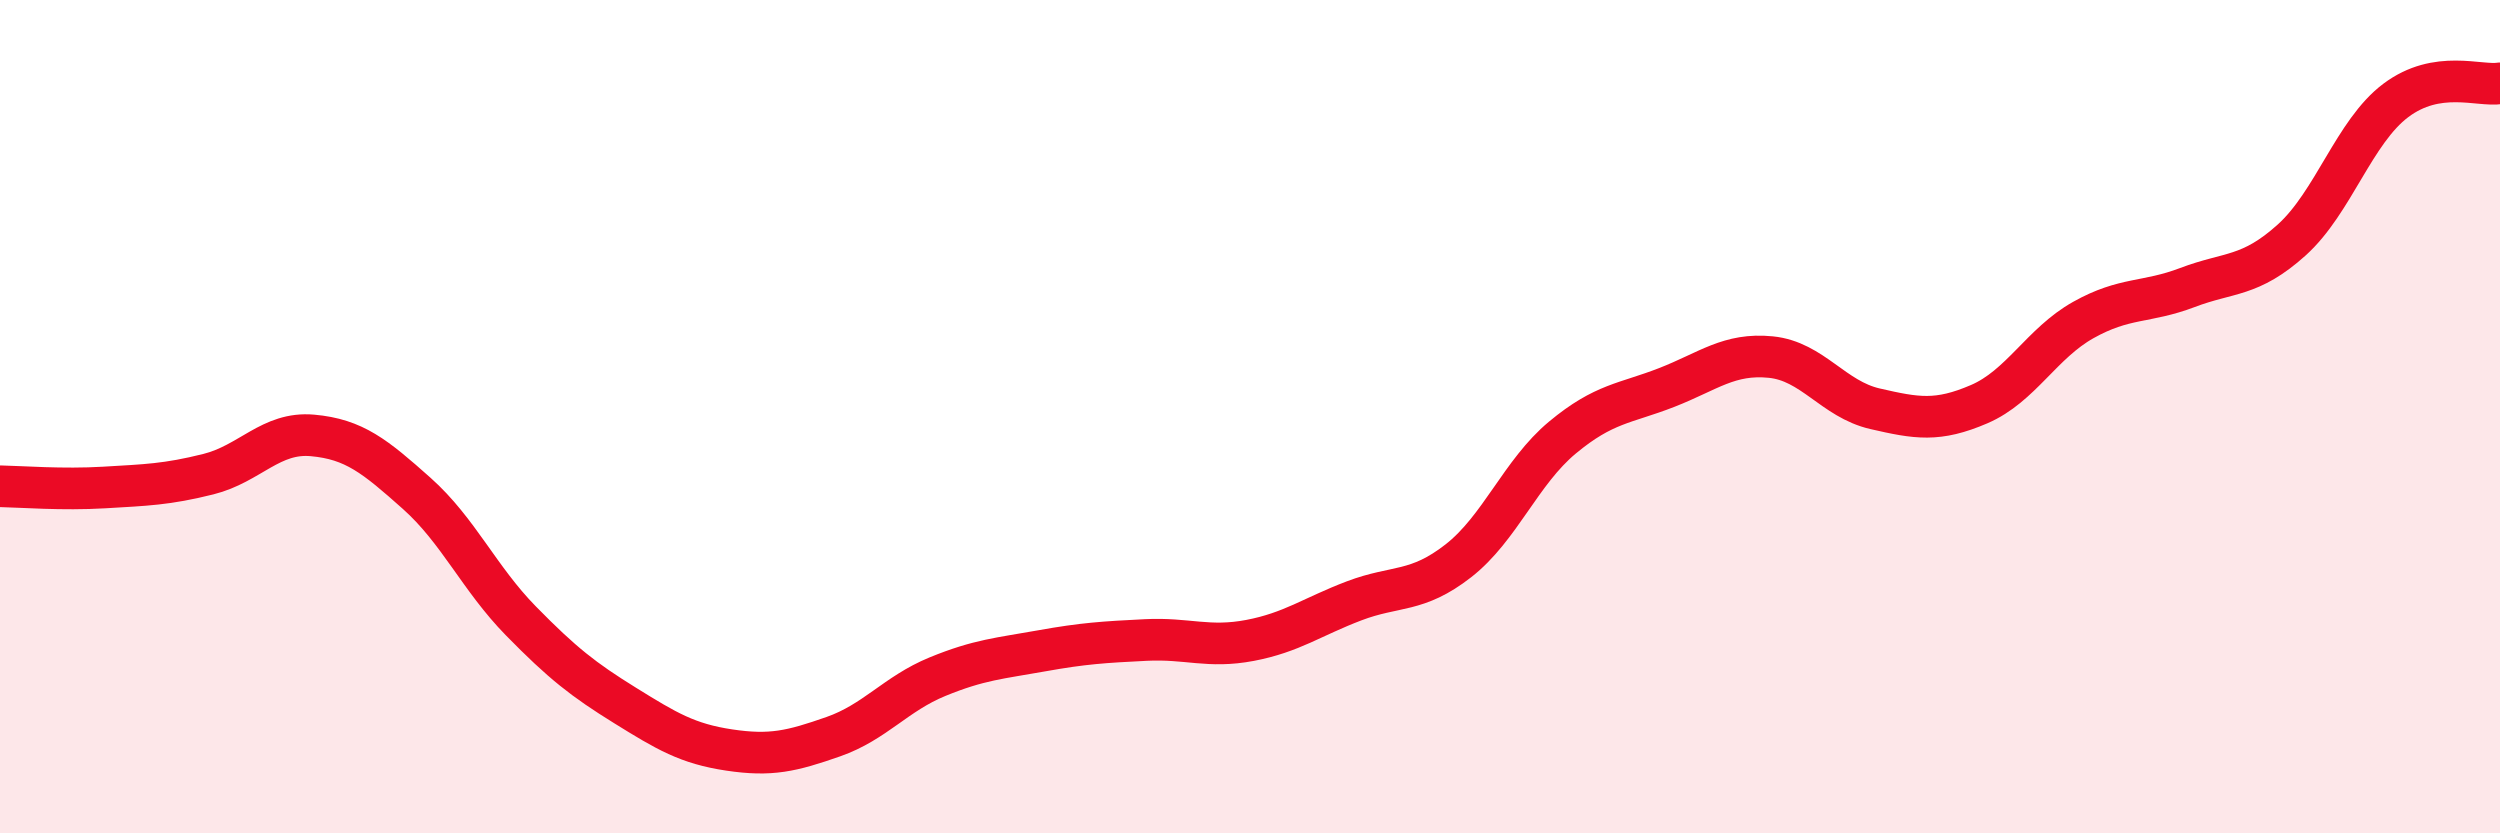 
    <svg width="60" height="20" viewBox="0 0 60 20" xmlns="http://www.w3.org/2000/svg">
      <path
        d="M 0,11.67 C 0.5,11.68 1.5,11.76 2.5,11.7 C 3.5,11.64 4,11.63 5,11.38 C 6,11.13 6.5,10.36 7.5,10.45 C 8.5,10.54 9,10.95 10,11.84 C 11,12.73 11.5,13.88 12.5,14.9 C 13.5,15.92 14,16.31 15,16.93 C 16,17.55 16.5,17.85 17.5,18 C 18.5,18.15 19,18.03 20,17.68 C 21,17.33 21.5,16.65 22.5,16.24 C 23.5,15.83 24,15.8 25,15.62 C 26,15.44 26.5,15.41 27.5,15.36 C 28.5,15.31 29,15.56 30,15.37 C 31,15.18 31.5,14.8 32.5,14.42 C 33.5,14.04 34,14.24 35,13.46 C 36,12.68 36.5,11.33 37.5,10.5 C 38.5,9.67 39,9.69 40,9.3 C 41,8.91 41.5,8.47 42.5,8.57 C 43.5,8.67 44,9.58 45,9.81 C 46,10.04 46.5,10.13 47.5,9.7 C 48.5,9.27 49,8.24 50,7.68 C 51,7.12 51.5,7.28 52.5,6.9 C 53.5,6.52 54,6.66 55,5.76 C 56,4.86 56.5,3.16 57.5,2.41 C 58.5,1.66 59.5,2.08 60,2L60 20L0 20Z"
        fill="#EB0A25"
        opacity="0.1"
        stroke-linecap="round"
        stroke-linejoin="round"
      />
      <path
        d="M 0,11.67 C 0.5,11.68 1.5,11.76 2.5,11.7 C 3.5,11.64 4,11.63 5,11.38 C 6,11.13 6.5,10.36 7.5,10.45 C 8.5,10.54 9,10.95 10,11.84 C 11,12.73 11.5,13.88 12.5,14.9 C 13.5,15.92 14,16.31 15,16.93 C 16,17.55 16.5,17.85 17.5,18 C 18.5,18.15 19,18.03 20,17.68 C 21,17.33 21.5,16.65 22.5,16.24 C 23.5,15.83 24,15.8 25,15.62 C 26,15.44 26.5,15.41 27.5,15.36 C 28.5,15.31 29,15.56 30,15.37 C 31,15.18 31.5,14.8 32.5,14.42 C 33.5,14.04 34,14.24 35,13.46 C 36,12.68 36.5,11.33 37.5,10.5 C 38.5,9.67 39,9.69 40,9.3 C 41,8.91 41.5,8.47 42.5,8.57 C 43.5,8.67 44,9.58 45,9.81 C 46,10.04 46.5,10.13 47.5,9.7 C 48.5,9.27 49,8.24 50,7.68 C 51,7.12 51.5,7.28 52.5,6.9 C 53.5,6.52 54,6.66 55,5.76 C 56,4.86 56.5,3.16 57.5,2.41 C 58.5,1.66 59.5,2.08 60,2"
        stroke="#EB0A25"
        stroke-width="1"
        fill="none"
        stroke-linecap="round"
        stroke-linejoin="round"
      />
    </svg>
  